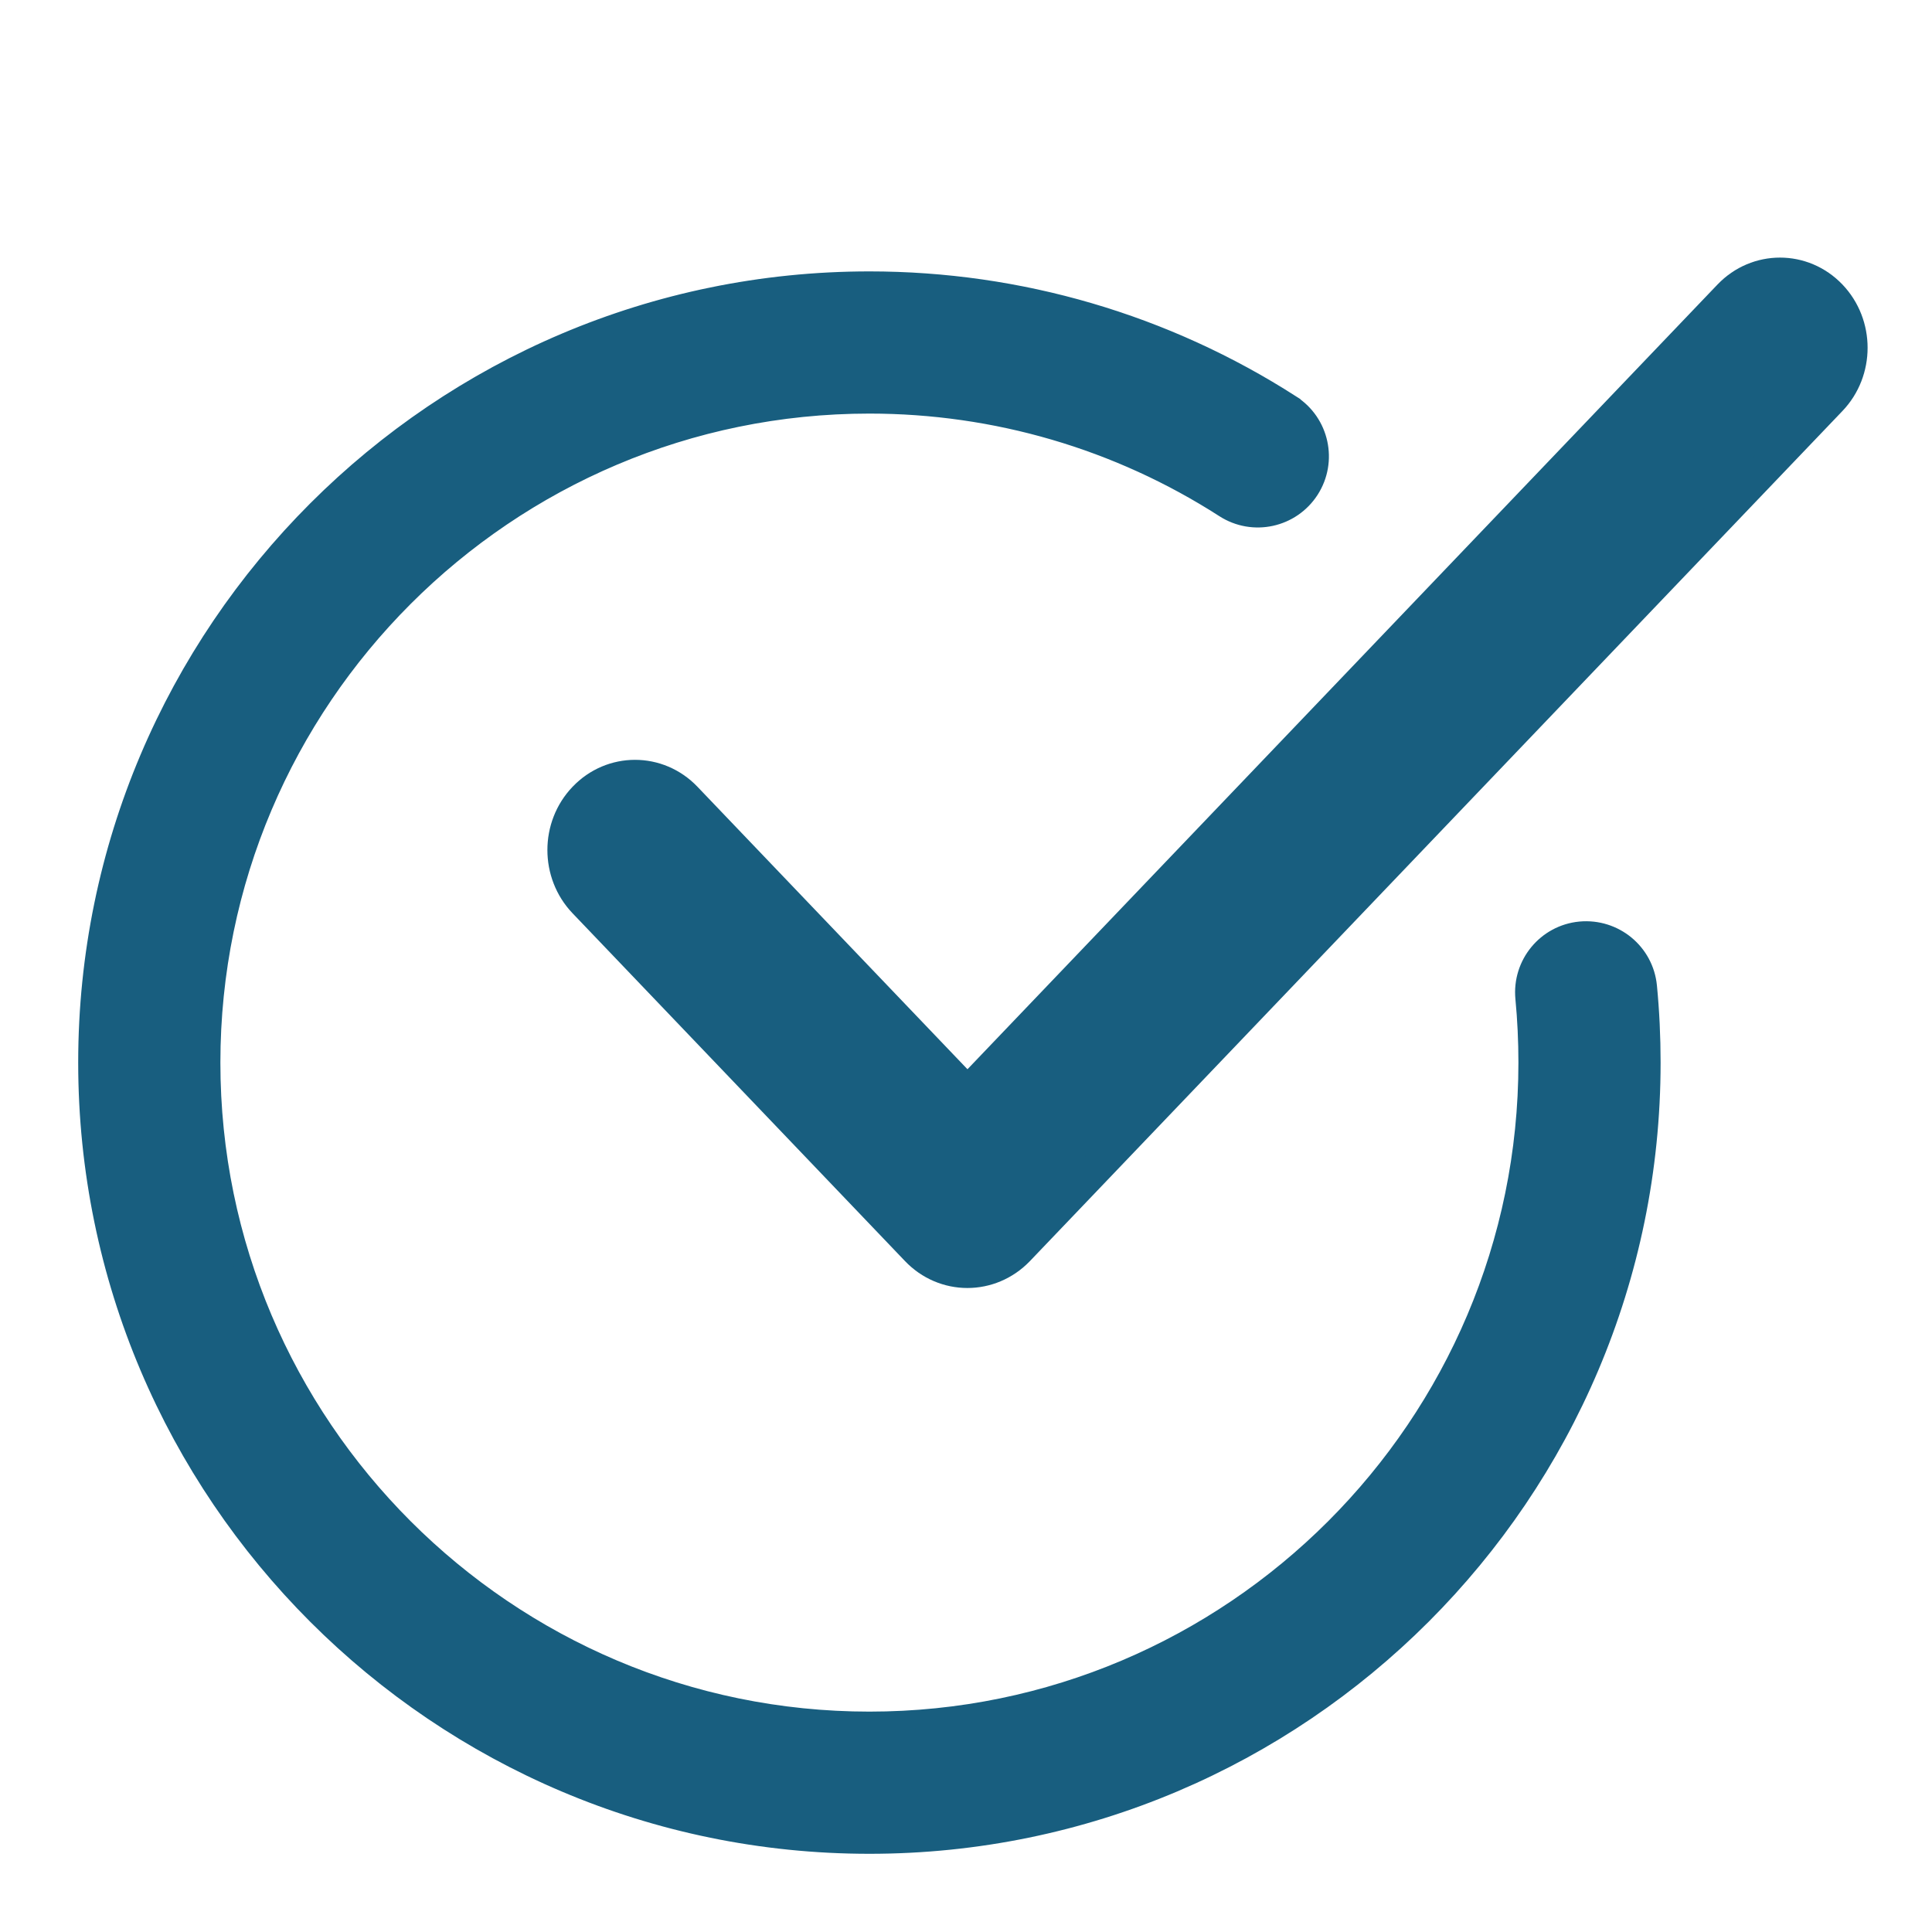 <svg width="42" height="42" viewBox="0 0 42 42" fill="none" xmlns="http://www.w3.org/2000/svg">
<path d="M28.071 8.788L28.071 8.787C25.331 7.029 22.16 6.1 18.9 6.1C9.527 6.1 1.9 13.726 1.9 23.1C1.9 32.473 9.527 40.1 18.9 40.1C28.274 40.1 35.9 32.473 35.9 23.1C35.9 22.541 35.874 21.988 35.821 21.442L35.821 21.442C35.749 20.702 35.094 20.165 34.353 20.233L34.352 20.233C33.613 20.304 33.072 20.961 33.143 21.702C33.187 22.161 33.209 22.628 33.209 23.1C33.209 30.989 26.79 37.409 18.9 37.409C11.011 37.409 4.591 30.989 4.591 23.1C4.591 15.21 11.011 8.791 18.9 8.791C21.643 8.791 24.312 9.572 26.616 11.053L26.616 11.053C27.242 11.455 28.073 11.274 28.476 10.648L28.476 10.648C28.878 10.021 28.695 9.189 28.071 8.788Z" fill="#185e7f" stroke="#185e7f" stroke-width="0.4"/>
<path d="M21.032 23.751L14.91 17.346C14.301 16.709 13.308 16.709 12.7 17.346C12.1 17.973 12.1 18.984 12.7 19.612L12.7 19.612L19.925 27.171C19.926 27.172 19.926 27.172 19.926 27.172C20.228 27.489 20.628 27.65 21.03 27.65C21.433 27.65 21.832 27.489 22.135 27.175L22.136 27.174L39.8 8.693C40.4 8.066 40.4 7.055 39.8 6.427C39.192 5.791 38.199 5.791 37.59 6.427L37.59 6.427L21.032 23.751Z" fill="#185e7f" stroke="#185e7f" stroke-width="0.7"/>
</svg>

